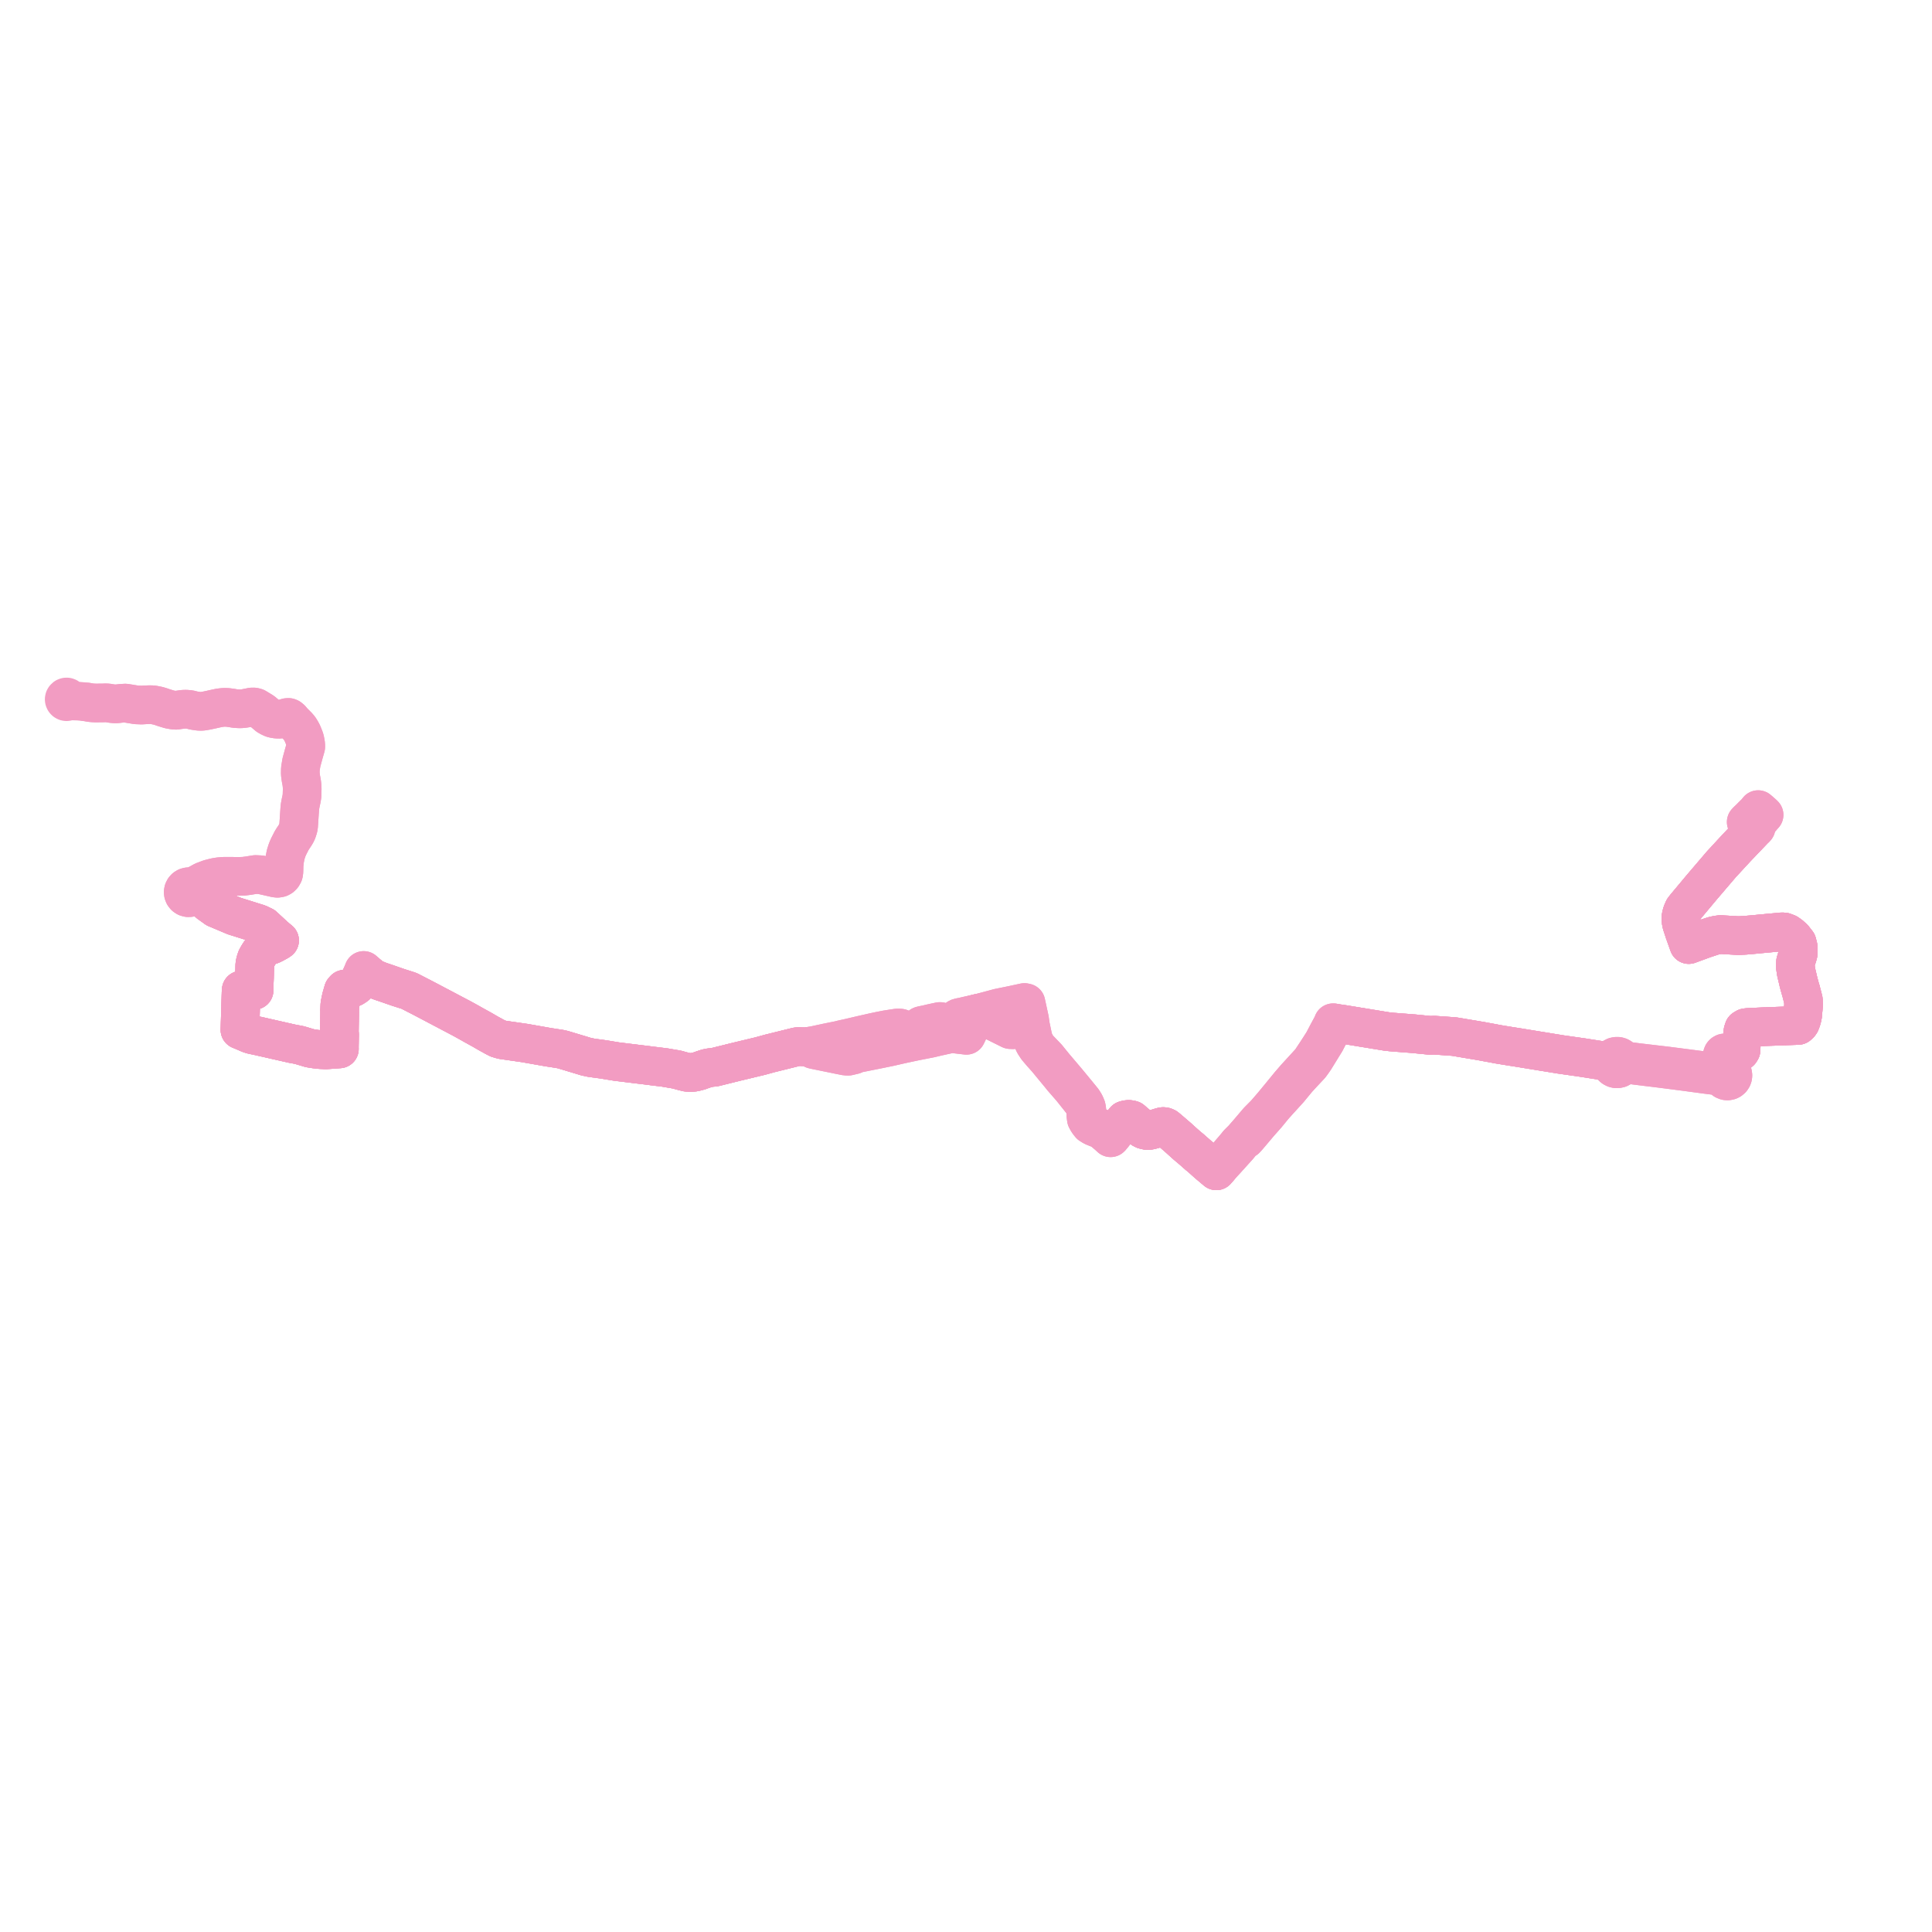     
<svg width="601.933" height="601.933" version="1.1"
     xmlns="http://www.w3.org/2000/svg">

  <title>Plan de ligne</title>
  <desc>Du 2022-08-29 au 9999-01-01</desc>

<path d='M 548.544 255.055 L 549.618 253.885 L 549.44 253.707 L 549.322 253.59 L 549.048 253.348 L 548.663 253.01 L 548.518 252.882 L 548.321 252.709 L 547.77 252.245 L 547.117 253.06 L 546.496 253.672 L 545.93 254.229 L 545.439 254.731 L 545.219 254.955 L 544.397 255.733 L 544.046 256.106 L 544.405 256.398 L 544.637 256.587 L 545.104 256.966 L 545.443 257.242 L 546.691 258.256 L 546.542 258.388 L 545.809 259.156 L 540.99 264.207 L 536.29 269.301 L 533.946 272.048 L 530.12 276.531 L 529.66 277.083 L 525.884 281.603 L 525.133 282.502 L 524.519 283.297 L 524.055 284.377 L 523.772 285.42 L 523.718 285.915 L 523.733 286.845 L 523.928 287.857 L 524.808 290.542 L 525.759 293.199 L 526.148 294.285 L 530.976 292.514 L 531.961 292.189 L 532.444 292.029 L 533.14 291.799 L 533.639 291.634 L 534.134 291.496 L 535.062 291.305 L 536.013 291.175 L 538.606 291.326 L 539.891 291.401 L 541.612 291.501 L 543.631 291.401 L 546.312 291.166 L 548.981 290.91 L 550.905 290.73 L 553.569 290.484 L 555.155 290.327 L 555.848 290.371 L 556.878 290.761 L 557.694 291.325 L 558.775 292.286 L 559.903 293.733 L 560.233 295.038 L 560.263 295.653 L 560.278 296.433 L 560.218 297.198 L 559.941 298.151 L 559.634 298.998 L 559.409 299.779 L 559.368 301.214 L 559.6 302.804 L 559.836 303.822 L 560.413 306.245 L 560.619 306.988 L 560.914 308.054 L 561.053 308.481 L 561.668 310.857 L 561.843 311.534 L 561.933 313.013 L 561.596 316.591 L 561.266 317.813 L 560.937 318.677 L 560.615 319.13 L 560.195 319.487 L 558.501 319.549 L 553.187 319.743 L 549.547 319.876 L 544.563 320.114 L 543.892 320.21 L 543.293 320.572 L 543.218 320.818 L 543.039 321.341 L 542.966 321.887 L 543.013 322.916 L 542.778 323.835 L 542.542 324.753 L 542.43 327.183 L 542.176 327.588 L 541.623 328.042 L 539.978 328.115 L 538.937 327.878 L 538.183 327.959 L 537.75 328.07 L 537.465 328.019 L 537.18 328.065 L 536.914 328.209 L 536.713 328.435 L 536.601 328.716 L 536.591 329.017 L 536.682 329.304 L 536.865 329.543 L 537.119 329.707 L 537.502 330.744 L 537.761 331.437 L 537.803 332.044 L 537.752 332.52 L 537.567 332.987 L 537.329 333.524 L 537.07 333.7 L 536.838 333.931 L 536.238 334.111 L 535.802 334.156 L 535.194 334.118 L 534.451 334.048 L 530.868 333.592 L 529.207 333.38 L 527.75 333.192 L 519.397 332.112 L 517.6 331.901 L 511.856 331.226 L 510.142 331.025 L 507.902 330.731 L 507.282 330.649 L 506.474 330.496 L 505.888 330.303 L 505.551 330.192 L 505.303 329.8 L 504.971 329.478 L 504.551 329.234 L 504.084 329.1 L 503.613 329.097 L 503.124 329.192 L 502.634 329.45 L 502.426 329.625 L 501.196 330.253 L 500.536 330.349 L 498.888 330.413 L 498.353 330.323 L 497.625 330.21 L 493.078 329.497 L 491.925 329.33 L 487.44 328.692 L 487.219 328.661 L 486.326 328.533 L 483.069 328.004 L 481.21 327.701 L 480.365 327.564 L 477.831 327.151 L 475.115 326.708 L 472.357 326.258 L 471.049 326.058 L 470.672 326 L 469.64 325.83 L 466.847 325.373 L 463.835 324.804 L 463.644 324.771 L 463.011 324.661 L 462.187 324.502 L 461.335 324.345 L 457.252 323.66 L 456.801 323.584 L 455.771 323.411 L 455.338 323.338 L 454.028 323.118 L 453.086 322.96 L 447.042 322.53 L 446.833 322.515 L 446.122 322.554 L 445.32 322.554 L 445.081 322.53 L 443.283 322.35 L 441.967 322.218 L 440.447 322.066 L 433.559 321.531 L 431.985 321.355 L 431.858 321.334 L 431.342 321.249 L 428.082 320.715 L 423.586 319.978 L 420.453 319.465 L 420.159 319.416 L 419.23 319.264 L 418.191 319.094 L 416.73 318.892 L 415.977 318.753 L 415.7 318.701 L 415.349 318.635 L 415.143 319.209 L 414.901 319.655 L 413.588 322.084 L 412.281 324.588 L 411.746 325.423 L 410.573 327.256 L 408.798 329.947 L 408.365 330.607 L 407.819 331.204 L 406.612 332.522 L 403.843 335.545 L 403.646 335.76 L 401.815 337.877 L 399.087 341.213 L 398.732 341.647 L 398.01 342.52 L 396.444 344.413 L 394.216 346.991 L 392.976 348.244 L 391.964 349.267 L 388.521 353.314 L 388.291 353.559 L 387.193 354.829 L 385.798 356.212 L 385.738 356.272 L 385.348 356.771 L 384.488 357.804 L 383.362 359.108 L 381.945 360.837 L 380.811 362.146 L 380.566 362.599 L 379.83 363.785 L 379.619 364.027 L 378.966 364.778 L 378.593 364.462 L 376.301 362.536 L 375.815 362.104 L 374.583 360.99 L 374.155 360.614 L 373.28 359.893 L 371.329 358.172 L 371.107 357.976 L 370 357.061 L 369.193 356.358 L 367.035 354.406 L 364.373 352.114 L 363.883 351.701 L 363.324 351.244 L 362.867 351.048 L 362.394 350.988 L 361.914 351.066 L 359.854 351.714 L 359.303 351.885 L 358.268 352.162 L 357.529 352.242 L 356.415 351.982 L 355.878 351.703 L 354.932 350.93 L 354.59 350.636 L 352.976 349.248 L 352.616 348.939 L 352.271 348.84 L 351.699 348.761 L 351.516 348.77 L 351.026 348.832 L 350.467 348.985 L 349.411 350.291 L 348.32 351.623 L 346.96 353.317 L 346.67 353.677 L 346.326 354.11 L 345.974 353.773 L 345.715 353.527 L 345.162 353.06 L 343.509 351.796 L 342.602 351.331 L 341.62 351.067 L 340.9 350.874 L 339.983 350.311 L 339.194 349.463 L 338.763 348.608 L 338.591 348.056 L 338.541 347.471 L 338.6 346.666 L 338.625 346.222 L 338.614 345.729 L 338.453 344.916 L 338.009 343.892 L 337.534 343.135 L 337.363 342.862 L 337.348 342.842 L 336.172 341.401 L 336.172 341.401 L 335.987 341.173 L 334.13 338.909 L 333.112 337.679 L 332.508 336.95 L 330.988 335.15 L 328.437 332.15 L 328.039 331.659 L 327.316 330.764 L 326.466 329.713 L 326.258 329.456 L 325.234 328.389 L 323.451 326.53 L 322.846 325.679 L 322.245 324.497 L 322.013 324.002 L 321.891 323.595 L 321.846 323.363 L 321.247 320.485 L 321.107 319.814 L 321.041 319.496 L 320.767 317.583 L 320.045 314.255 L 319.887 313.529 L 319.77 312.992 L 319.702 312.678 L 319.65 312.44 L 319.181 312.339 L 316.145 312.991 L 314.994 313.238 L 311.095 314.031 L 306.933 315.151 L 305.38 315.569 L 304.647 315.719 L 303.905 315.907 L 302.172 316.283 L 300.021 316.783 L 299.289 316.925 L 298.778 317.032 L 298.522 317.135 L 298.395 317.209 L 298.158 317.536 L 297.843 317.836 L 297.392 318.101 L 297.014 318.206 L 295.914 318.478 L 294.679 318.729 L 294.3 318.746 L 293.929 318.642 L 293.514 318.462 L 293.044 318.273 L 292.784 318.26 L 291.941 318.44 L 291.438 318.548 L 291.005 318.641 L 289.95 318.872 L 288.894 319.128 L 288.034 319.307 L 287.696 319.373 L 287.247 319.46 L 286.948 319.564 L 286.739 319.727 L 286.359 320.263 L 285.986 320.602 L 285.521 320.843 L 284.346 321.123 L 283.737 321.253 L 283.251 321.315 L 282.74 321.348 L 282.292 321.269 L 281.297 320.668 L 281.038 320.515 L 280.545 320.319 L 279.719 320.276 L 279.213 320.328 L 276.673 320.724 L 276.182 320.8 L 275.86 320.864 L 275.662 320.902 L 274.061 321.218 L 273.167 321.407 L 272.194 321.614 L 268.43 322.466 L 264.361 323.418 L 264.219 323.449 L 263.676 323.567 L 263.057 323.701 L 262.443 323.835 L 261.435 324.09 L 257.92 324.8 L 255.434 325.335 L 253.799 325.687 L 251.966 325.996 L 250.94 326.114 L 250.062 326.117 L 248.913 326.059 L 248.491 326.087 L 248.086 326.161 L 240.763 327.978 L 239.781 328.222 L 239.02 328.431 L 237.621 328.815 L 237.309 328.901 L 236.835 329.031 L 236.38 329.141 L 229.226 330.857 L 222.662 332.487 L 221.279 332.625 L 220.243 332.832 L 219.218 333.17 L 218.58 333.387 L 218.447 333.433 L 217.885 333.646 L 217.11 333.849 L 216.917 333.9 L 216.398 334.036 L 215.574 334.118 L 215.342 334.142 L 214.04 334.074 L 212.684 333.736 L 210.865 333.233 L 210.246 333.128 L 207.055 332.582 L 202.17 331.982 L 201.599 331.902 L 201.217 331.858 L 200.528 331.773 L 192.105 330.742 L 188.447 330.14 L 188.145 330.091 L 188.028 330.073 L 187.134 329.945 L 184.345 329.573 L 182.625 329.212 L 181.553 328.883 L 179.592 328.293 L 175.63 327.1 L 175.407 327.033 L 174.343 326.8 L 173.587 326.687 L 172.299 326.489 L 171.891 326.418 L 171.622 326.39 L 170.513 326.207 L 166.877 325.566 L 163.456 324.962 L 163.302 324.94 L 163.07 324.907 L 158.285 324.217 L 156.473 323.957 L 155.111 323.557 L 153.802 322.878 L 153.396 322.629 L 152.417 322.112 L 151.284 321.459 L 150.161 320.805 L 147.36 319.26 L 146.564 318.803 L 146.009 318.494 L 145.092 317.985 L 144.082 317.429 L 143.932 317.346 L 139.779 315.157 L 132.493 311.316 L 131.218 310.649 L 130.624 310.351 L 129.684 309.865 L 127.458 308.716 L 124.104 307.648 L 123.943 307.592 L 123.233 307.346 L 121.971 306.909 L 120.314 306.335 L 119.446 306.035 L 119.381 306.012 L 118.805 305.829 L 118.046 305.55 L 116.684 304.982 L 115.807 304.53 L 115.223 304.022 L 114.172 303.106 L 113.839 302.816 L 113.307 302.353 L 112.872 303.437 L 112.755 303.728 L 112.593 304.125 L 112.522 304.256 L 112.084 305.176 L 111.873 305.646 L 111.732 305.951 L 111.549 306.335 L 111.027 306.989 L 110.313 307.497 L 109.896 307.719 L 109.363 307.887 L 108.378 307.993 L 107.36 308.182 L 106.968 308.622 L 106.438 310.453 L 106.383 310.625 L 106.19 311.49 L 105.998 312.429 L 105.889 312.972 L 105.806 314.879 L 105.824 315.247 L 105.818 315.693 L 105.805 316.655 L 105.786 318.026 L 105.772 318.69 L 105.742 320.697 L 105.724 321.849 L 105.797 322.236 L 105.738 325.574 L 105.724 326.38 L 105.74 326.796 L 102.969 326.995 L 101.585 327.092 L 100.231 327.033 L 99.862 327.018 L 98.303 326.853 L 97.013 326.649 L 96.562 326.577 L 93.32 325.607 L 92.698 325.488 L 91.897 325.333 L 91.228 325.22 L 90.571 325.071 L 84.986 323.803 L 83.971 323.573 L 80.311 322.741 L 79.631 322.601 L 78.671 322.404 L 77.735 322.119 L 77.004 321.802 L 75.638 321.211 L 74.755 320.85 L 75.061 310.735 L 75.107 309.231 L 75.16 308.486 L 76.319 308.505 L 78.701 308.542 L 79.163 308.549 L 79.181 306.912 L 79.21 306.261 L 79.277 304.734 L 79.337 302.463 L 79.345 302.118 L 79.358 301.589 L 79.368 301.213 L 79.385 300.654 L 79.472 300.087 L 79.677 299.291 L 79.927 298.563 L 80.471 297.592 L 81.111 296.614 L 81.585 296.069 L 82.366 295.356 L 83.587 294.724 L 84.699 294.337 L 85.39 293.996 L 85.783 293.78 L 86.57 293.346 L 86.724 293.256 L 86.791 293.212 L 87.106 293.003 L 86.132 292.196 L 85.59 291.736 L 82.121 288.524 L 80.538 287.77 L 80.355 287.715 L 73.834 285.667 L 73.044 285.421 L 67.282 282.99 L 65.119 281.453 L 64.811 281.169 L 63.337 279.81 L 62.634 279.163 L 62.049 278.949 L 61.247 278.414 L 60.742 277.957 L 60.489 277.726 L 60.415 277.423 L 60.288 277.139 L 59.948 276.711 L 59.49 276.413 L 59.082 276.289 L 58.595 276.277 L 58.124 276.402 L 57.708 276.656 L 57.398 276.99 L 57.178 277.42 L 57.086 277.894 L 57.13 278.375 L 57.306 278.824 L 57.64 279.245 L 58.088 279.542 L 58.607 279.684 L 59.143 279.659 L 59.646 279.469 L 60.064 279.131 L 60.995 278.955 L 62.049 278.949 L 62.634 279.163 L 65.119 281.453' fill='transparent' stroke='#f29cc2' stroke-linecap='round' stroke-linejoin='round' stroke-width='12.039'/><path d='M 548.544 255.055 L 549.618 253.885 L 549.44 253.707 L 549.322 253.59 L 549.048 253.348 L 548.663 253.01 L 548.518 252.882 L 548.321 252.709 L 547.77 252.245 L 547.117 253.06 L 546.496 253.672 L 545.93 254.229 L 545.439 254.731 L 545.219 254.955 L 544.397 255.733 L 544.046 256.106 L 544.405 256.398 L 544.637 256.587 L 545.104 256.966 L 545.443 257.242 L 546.691 258.256 L 546.542 258.388 L 545.809 259.156 L 540.99 264.207 L 536.29 269.301 L 533.946 272.048 L 530.12 276.531 L 529.66 277.083 L 525.884 281.603 L 525.133 282.502 L 524.519 283.297 L 524.055 284.377 L 523.772 285.42 L 523.718 285.915 L 523.733 286.845 L 523.928 287.857 L 524.808 290.542 L 525.759 293.199 L 526.148 294.285 L 530.976 292.514 L 531.961 292.189 L 532.444 292.029 L 533.14 291.799 L 533.639 291.634 L 534.134 291.496 L 535.062 291.305 L 536.013 291.175 L 538.606 291.326 L 539.891 291.401 L 541.612 291.501 L 543.631 291.401 L 546.312 291.166 L 548.981 290.91 L 550.905 290.73 L 553.569 290.484 L 555.155 290.327 L 555.848 290.371 L 556.878 290.761 L 557.694 291.325 L 558.775 292.286 L 559.903 293.733 L 560.233 295.038 L 560.263 295.653 L 560.278 296.433 L 560.218 297.198 L 559.941 298.151 L 559.634 298.998 L 559.409 299.779 L 559.368 301.214 L 559.6 302.804 L 559.836 303.822 L 560.413 306.245 L 560.619 306.988 L 560.914 308.054 L 561.053 308.481 L 561.668 310.857 L 561.843 311.534 L 561.933 313.013 L 561.596 316.591 L 561.266 317.813 L 560.937 318.677 L 560.615 319.13 L 560.195 319.487 L 558.501 319.549 L 553.187 319.743 L 549.547 319.876 L 544.563 320.114 L 543.892 320.21 L 543.293 320.572 L 543.218 320.818 L 543.039 321.341 L 542.966 321.887 L 543.013 322.916 L 542.778 323.835 L 542.542 324.753 L 542.43 327.183 L 542.176 327.588 L 541.623 328.042 L 539.978 328.115 L 538.937 327.878 L 538.183 327.959 L 537.75 328.07 L 537.465 328.019 L 537.18 328.065 L 536.914 328.209 L 536.713 328.435 L 536.601 328.716 L 536.591 329.017 L 536.682 329.304 L 536.865 329.543 L 537.119 329.707 L 537.502 330.744 L 537.761 331.437 L 537.803 332.044 L 537.752 332.52 L 537.567 332.987 L 537.329 333.524 L 537.07 333.7 L 536.838 333.931 L 536.238 334.111 L 535.802 334.156 L 535.194 334.118 L 534.451 334.048 L 530.868 333.592 L 529.207 333.38 L 527.75 333.192 L 519.397 332.112 L 517.6 331.901 L 511.856 331.226 L 510.142 331.025 L 507.902 330.731 L 507.282 330.649 L 506.474 330.496 L 505.888 330.303 L 505.551 330.192 L 505.303 329.8 L 504.971 329.478 L 504.551 329.234 L 504.084 329.1 L 503.613 329.097 L 503.124 329.192 L 502.634 329.45 L 502.426 329.625 L 501.196 330.253 L 500.536 330.349 L 498.888 330.413 L 498.353 330.323 L 497.625 330.21 L 493.078 329.497 L 491.925 329.33 L 487.44 328.692 L 487.219 328.661 L 486.326 328.533 L 483.069 328.004 L 481.21 327.701 L 480.365 327.564 L 477.831 327.151 L 475.115 326.708 L 472.357 326.258 L 471.049 326.058 L 470.672 326 L 469.64 325.83 L 466.847 325.373 L 463.835 324.804 L 463.644 324.771 L 463.011 324.661 L 462.187 324.502 L 461.335 324.345 L 457.252 323.66 L 456.801 323.584 L 455.771 323.411 L 455.338 323.338 L 454.028 323.118 L 453.086 322.96 L 447.042 322.53 L 446.833 322.515 L 446.122 322.554 L 445.32 322.554 L 445.081 322.53 L 443.283 322.35 L 441.967 322.218 L 440.447 322.066 L 433.559 321.531 L 431.985 321.355 L 431.858 321.334 L 431.342 321.249 L 428.082 320.715 L 423.586 319.978 L 420.453 319.465 L 420.159 319.416 L 419.23 319.264 L 418.191 319.094 L 416.73 318.892 L 415.977 318.753 L 415.7 318.701 L 415.349 318.635 L 415.143 319.209 L 414.901 319.655 L 413.588 322.084 L 412.281 324.588 L 411.746 325.423 L 410.573 327.256 L 408.798 329.947 L 408.365 330.607 L 407.819 331.204 L 406.612 332.522 L 403.843 335.545 L 403.646 335.76 L 401.815 337.877 L 399.087 341.213 L 398.732 341.647 L 398.01 342.52 L 396.444 344.413 L 394.216 346.991 L 392.976 348.244 L 391.964 349.267 L 388.521 353.314 L 388.291 353.559 L 387.193 354.829 L 385.798 356.212 L 385.738 356.272 L 385.348 356.771 L 384.488 357.804 L 383.362 359.108 L 381.945 360.837 L 380.811 362.146 L 380.566 362.599 L 379.83 363.785 L 379.619 364.027 L 378.966 364.778 L 378.593 364.462 L 376.301 362.536 L 375.815 362.104 L 374.583 360.99 L 374.155 360.614 L 373.28 359.893 L 371.329 358.172 L 371.107 357.976 L 370 357.061 L 369.193 356.358 L 367.035 354.406 L 364.373 352.114 L 363.883 351.701 L 363.324 351.244 L 362.867 351.048 L 362.394 350.988 L 361.914 351.066 L 359.854 351.714 L 359.303 351.885 L 358.268 352.162 L 357.529 352.242 L 356.415 351.982 L 355.878 351.703 L 354.932 350.93 L 354.59 350.636 L 352.976 349.248 L 352.616 348.939 L 352.271 348.84 L 351.699 348.761 L 351.516 348.77 L 351.026 348.832 L 350.467 348.985 L 349.411 350.291 L 348.32 351.623 L 346.96 353.317 L 346.67 353.677 L 346.326 354.11 L 345.974 353.773 L 345.715 353.527 L 345.162 353.06 L 343.509 351.796 L 342.602 351.331 L 341.62 351.067 L 340.9 350.874 L 339.983 350.311 L 339.194 349.463 L 338.763 348.608 L 338.591 348.056 L 338.541 347.471 L 338.6 346.666 L 338.625 346.222 L 338.614 345.729 L 338.453 344.916 L 338.009 343.892 L 337.534 343.135 L 337.363 342.862 L 337.348 342.842 L 336.172 341.401 L 336.172 341.401 L 335.987 341.173 L 334.13 338.909 L 333.112 337.679 L 332.508 336.95 L 330.988 335.15 L 328.437 332.15 L 328.039 331.659 L 327.316 330.764 L 326.466 329.713 L 326.258 329.456 L 325.234 328.389 L 323.451 326.53 L 322.846 325.679 L 322.245 324.497 L 322.013 324.002 L 321.891 323.595 L 321.846 323.363 L 321.247 320.485 L 321.107 319.814 L 321.041 319.496 L 320.767 317.583 L 320.045 314.255 L 319.887 313.529 L 319.77 312.992 L 319.702 312.678 L 319.65 312.44 L 319.181 312.339 L 316.145 312.991 L 314.994 313.238 L 311.095 314.031 L 306.933 315.151 L 305.38 315.569 L 304.647 315.719 L 303.905 315.907 L 302.172 316.283 L 300.021 316.783 L 299.289 316.925 L 298.778 317.032 L 298.522 317.135 L 298.395 317.209 L 298.158 317.536 L 297.843 317.836 L 297.392 318.101 L 297.014 318.206 L 295.914 318.478 L 294.679 318.729 L 294.3 318.746 L 293.929 318.642 L 293.514 318.462 L 293.044 318.273 L 292.784 318.26 L 291.941 318.44 L 291.438 318.548 L 291.005 318.641 L 289.95 318.872 L 288.894 319.128 L 288.034 319.307 L 287.696 319.373 L 287.247 319.46 L 286.948 319.564 L 286.739 319.727 L 286.359 320.263 L 285.986 320.602 L 285.521 320.843 L 284.346 321.123 L 283.737 321.253 L 283.251 321.315 L 282.74 321.348 L 282.292 321.269 L 281.297 320.668 L 281.038 320.515 L 280.545 320.319 L 279.719 320.276 L 279.213 320.328 L 276.673 320.724 L 276.182 320.8 L 275.86 320.864 L 275.662 320.902 L 274.061 321.218 L 273.167 321.407 L 272.194 321.614 L 268.43 322.466 L 264.361 323.418 L 264.219 323.449 L 263.676 323.567 L 263.057 323.701 L 262.443 323.835 L 261.435 324.09 L 257.92 324.8 L 255.434 325.335 L 253.799 325.687 L 251.966 325.996 L 250.94 326.114 L 250.062 326.117 L 248.913 326.059 L 248.491 326.087 L 248.086 326.161 L 240.763 327.978 L 239.781 328.222 L 239.02 328.431 L 237.621 328.815 L 237.309 328.901 L 236.835 329.031 L 236.38 329.141 L 229.226 330.857 L 222.662 332.487 L 221.279 332.625 L 220.243 332.832 L 219.218 333.17 L 218.58 333.387 L 218.447 333.433 L 217.885 333.646 L 217.11 333.849 L 216.917 333.9 L 216.398 334.036 L 215.574 334.118 L 215.342 334.142 L 214.04 334.074 L 212.684 333.736 L 210.865 333.233 L 210.246 333.128 L 207.055 332.582 L 202.17 331.982 L 201.599 331.902 L 201.217 331.858 L 200.528 331.773 L 192.105 330.742 L 188.447 330.14 L 188.145 330.091 L 188.028 330.073 L 187.134 329.945 L 184.345 329.573 L 182.625 329.212 L 181.553 328.883 L 179.592 328.293 L 175.63 327.1 L 175.407 327.033 L 174.343 326.8 L 173.587 326.687 L 172.299 326.489 L 171.891 326.418 L 171.622 326.39 L 170.513 326.207 L 166.877 325.566 L 163.456 324.962 L 163.302 324.94 L 163.07 324.907 L 158.285 324.217 L 156.473 323.957 L 155.111 323.557 L 153.802 322.878 L 153.396 322.629 L 152.417 322.112 L 151.284 321.459 L 150.161 320.805 L 147.36 319.26 L 146.564 318.803 L 146.009 318.494 L 145.092 317.985 L 144.082 317.429 L 143.932 317.346 L 139.779 315.157 L 132.493 311.316 L 131.218 310.649 L 130.624 310.351 L 129.684 309.865 L 127.458 308.716 L 124.104 307.648 L 123.943 307.592 L 123.233 307.346 L 121.971 306.909 L 120.314 306.335 L 119.446 306.035 L 119.381 306.012 L 118.805 305.829 L 118.046 305.55 L 116.684 304.982 L 115.807 304.53 L 115.223 304.022 L 114.172 303.106 L 113.839 302.816 L 113.307 302.353 L 112.872 303.437 L 112.755 303.728 L 112.593 304.125 L 112.522 304.256 L 112.084 305.176 L 111.873 305.646 L 111.732 305.951 L 111.549 306.335 L 111.027 306.989 L 110.313 307.497 L 109.896 307.719 L 109.363 307.887 L 108.378 307.993 L 107.36 308.182 L 106.968 308.622 L 106.438 310.453 L 106.383 310.625 L 106.19 311.49 L 105.998 312.429 L 105.889 312.972 L 105.806 314.879 L 105.824 315.247 L 105.818 315.693 L 105.805 316.655 L 105.786 318.026 L 105.772 318.69 L 105.742 320.697 L 105.724 321.849 L 105.797 322.236 L 105.738 325.574 L 105.724 326.38 L 105.74 326.796 L 102.969 326.995 L 101.585 327.092 L 100.231 327.033 L 99.862 327.018 L 98.303 326.853 L 97.013 326.649 L 96.562 326.577 L 93.32 325.607 L 92.698 325.488 L 91.897 325.333 L 91.228 325.22 L 90.571 325.071 L 84.986 323.803 L 83.971 323.573 L 80.311 322.741 L 79.631 322.601 L 78.671 322.404 L 77.735 322.119 L 77.004 321.802 L 75.638 321.211 L 74.755 320.85 L 75.061 310.735 L 75.107 309.231 L 75.16 308.486 L 76.319 308.505 L 78.701 308.542 L 79.163 308.549 L 79.181 306.912 L 79.21 306.261 L 79.277 304.734 L 79.337 302.463 L 79.345 302.118 L 79.358 301.589 L 79.368 301.213 L 79.385 300.654 L 79.472 300.087 L 79.677 299.291 L 79.927 298.563 L 80.471 297.592 L 81.111 296.614 L 81.585 296.069 L 82.366 295.356 L 83.587 294.724 L 84.699 294.337 L 85.39 293.996 L 85.783 293.78 L 86.57 293.346 L 86.724 293.256 L 86.791 293.212 L 87.106 293.003 L 86.132 292.196 L 85.59 291.736 L 82.121 288.524 L 80.538 287.77 L 80.355 287.715 L 73.834 285.667 L 73.044 285.421 L 67.282 282.99 L 65.119 281.453 L 64.811 281.169 L 63.337 279.81 L 62.634 279.163 L 62.049 278.949 L 61.247 278.414 L 60.742 277.957 L 60.489 277.726 L 60.415 277.423 L 60.288 277.139 L 60.723 276.268 L 61.054 275.774 L 62.132 275.194 L 63.125 274.646 L 63.334 274.53 L 64.3 274.165 L 65.26 273.801 L 67.05 273.343 L 68.375 273.129 L 69.813 273.021 L 70.115 273.017 L 70.528 273.014 L 73.531 273.034 L 74.427 273.04 L 74.762 273.036 L 75.65 273.013 L 75.93 273.006 L 77.331 272.826 L 79.607 272.458 L 81.112 272.526 L 82.34 272.773 L 85.807 273.561 L 86.428 273.636 L 86.957 273.557 L 87.17 273.501 L 87.597 273.268 L 88.016 272.848 L 88.346 272.263 L 88.435 271.873 L 88.473 271.093 L 88.502 269.556 L 88.606 268.572 L 88.667 267.998 L 89.012 266.225 L 89.446 264.86 L 89.711 264.228 L 89.896 263.803 L 90.162 263.276 L 90.837 261.944 L 91.247 261.278 L 91.692 260.619 L 92.085 260.008 L 92.45 259.351 L 92.616 258.923 L 92.748 258.511 L 92.907 258.022 L 92.947 257.835 L 93.021 257.493 L 93.198 254.922 L 93.244 254.22 L 93.378 252.226 L 93.478 251.195 L 93.669 250.16 L 93.894 249.136 L 94.062 248.187 L 94.103 247.748 L 94.105 247.352 L 94.157 245.75 L 94.1 244.711 L 94.062 244.4 L 93.984 243.755 L 93.869 243.152 L 93.754 242.549 L 93.591 241.34 L 93.558 241.102 L 93.579 239.585 L 93.715 238.738 L 93.905 237.556 L 94.647 234.835 L 95.257 232.708 L 95.249 232.026 L 95.175 231.441 L 94.985 230.482 L 94.786 229.864 L 94.181 228.381 L 93.727 227.559 L 93.304 226.885 L 93.107 226.658 L 92.649 226.131 L 91.365 224.854 L 90.727 224.099 L 90.658 224.017 L 90.185 223.633 L 89.916 223.525 L 89.432 223.549 L 89.274 223.602 L 89.088 223.654 L 88.215 223.92 L 87.183 224.072 L 86.285 224.069 L 85.171 223.88 L 84.836 223.778 L 84.167 223.477 L 83.448 223.066 L 81.896 221.748 L 81.221 221.333 L 80.309 220.773 L 79.728 220.429 L 79.107 220.267 L 78.452 220.271 L 77.874 220.394 L 77.284 220.503 L 76.385 220.69 L 75.912 220.75 L 75.315 220.825 L 74.633 220.841 L 74.011 220.81 L 73.158 220.743 L 72.711 220.665 L 72.132 220.563 L 70.866 220.398 L 69.946 220.375 L 69.467 220.398 L 68.388 220.518 L 67.253 220.757 L 65.656 221.116 L 65.093 221.235 L 64.449 221.372 L 63.294 221.574 L 62.767 221.628 L 61.953 221.606 L 60.466 221.388 L 59.066 221.043 L 57.995 220.953 L 57.186 220.968 L 55.704 221.17 L 54.872 221.29 L 54.131 221.249 L 52.866 221.034 L 51.112 220.499 L 50.125 220.156 L 49.215 219.886 L 47.885 219.619 L 47.445 219.569 L 46.606 219.549 L 46.054 219.568 L 45.52 219.587 L 44.614 219.639 L 44.09 219.669 L 43.846 219.661 L 42.443 219.605 L 40.229 219.236 L 39.016 219.054 L 37.79 219.129 L 36.362 219.287 L 35.475 219.274 L 34.684 219.191 L 34.114 219.091 L 33.558 218.994 L 32.771 218.976 L 31.982 219.004 L 30.745 219.015 L 29.794 219.026 L 28.855 218.98 L 27.851 218.869 L 27.368 218.749 L 26.87 218.693 L 25.901 218.596 L 24.422 218.449 L 22.951 218.401 L 22.152 218.375 L 21.727 217.934 L 21.428 217.623 L 21.298 217.403 L 21.1 217.241 L 20.86 217.155 L 20.606 217.158 L 20.366 217.245 L 20.274 217.316 L 20.145 217.456 L 20.048 217.62 L 20 217.86 L 20.02 218.05 L 20.09 218.226 L 20.134 218.309 L 20.294 218.475 L 20.498 218.583 L 20.725 218.623 L 20.953 218.59 L 21.184 218.473 L 21.334 218.32 L 22.152 218.375 L 24.422 218.449 L 25.901 218.596 L 26.87 218.693' fill='transparent' stroke='#f29cc2' stroke-linecap='round' stroke-linejoin='round' stroke-width='12.039'/><path d='M 26.87 218.693 L 27.368 218.749 L 27.851 218.869 L 28.855 218.98 L 29.794 219.026 L 30.745 219.015 L 31.982 219.004 L 32.771 218.976 L 33.558 218.994 L 34.114 219.091 L 34.684 219.191 L 35.475 219.274 L 36.362 219.287 L 37.79 219.129 L 38.538 219.083 L 39.016 219.054 L 40.229 219.236 L 42.443 219.605 L 43.846 219.661 L 44.09 219.669 L 44.614 219.639 L 45.52 219.587 L 46.606 219.549 L 47.445 219.569 L 47.885 219.619 L 49.215 219.886 L 50.125 220.156 L 51.112 220.499 L 51.914 220.744 L 52.866 221.034 L 54.131 221.249 L 54.872 221.29 L 55.704 221.17 L 57.186 220.968 L 57.995 220.953 L 59.066 221.043 L 60.466 221.388 L 61.953 221.606 L 62.767 221.628 L 63.294 221.574 L 64.449 221.372 L 65.093 221.235 L 65.656 221.116 L 67.253 220.757 L 68.388 220.518 L 69.467 220.398 L 69.946 220.375 L 70.866 220.398 L 72.132 220.563 L 72.711 220.665 L 73.158 220.743 L 74.011 220.81 L 74.633 220.841 L 75.315 220.825 L 75.912 220.75 L 76.385 220.69 L 77.284 220.503 L 77.874 220.394 L 78.452 220.271 L 79.107 220.267 L 79.728 220.429 L 80.309 220.773 L 81.221 221.333 L 81.896 221.748 L 83.448 223.066 L 84.167 223.477 L 84.836 223.778 L 85.171 223.88 L 86.285 224.069 L 87.183 224.072 L 88.215 223.92 L 89.088 223.654 L 89.274 223.602 L 89.432 223.549 L 89.916 223.525 L 90.185 223.633 L 90.658 224.017 L 90.727 224.099 L 91.365 224.854 L 92.649 226.131 L 93.107 226.658 L 93.304 226.885 L 93.727 227.559 L 94.181 228.381 L 94.786 229.864 L 94.985 230.482 L 95.175 231.441 L 95.249 232.026 L 95.257 232.708 L 94.647 234.835 L 93.905 237.556 L 93.715 238.738 L 93.579 239.585 L 93.558 241.102 L 93.591 241.34 L 93.754 242.549 L 93.869 243.152 L 93.984 243.755 L 94.062 244.4 L 94.1 244.711 L 94.157 245.75 L 94.105 247.352 L 94.103 247.748 L 94.062 248.187 L 93.894 249.136 L 93.669 250.16 L 93.478 251.195 L 93.378 252.226 L 93.244 254.22 L 93.198 254.922 L 93.021 257.493 L 92.947 257.835 L 92.907 258.022 L 92.748 258.511 L 92.616 258.923 L 92.45 259.351 L 92.085 260.008 L 91.692 260.619 L 91.247 261.278 L 90.837 261.944 L 90.162 263.276 L 89.896 263.803 L 89.711 264.228 L 89.446 264.86 L 89.012 266.225 L 88.667 267.998 L 88.606 268.572 L 88.502 269.556 L 88.473 271.093 L 88.435 271.873 L 88.346 272.263 L 88.016 272.848 L 87.597 273.268 L 87.17 273.501 L 86.957 273.557 L 86.428 273.636 L 85.807 273.561 L 82.34 272.773 L 81.112 272.526 L 79.607 272.458 L 77.331 272.826 L 75.93 273.006 L 75.65 273.013 L 74.762 273.036 L 74.427 273.04 L 73.531 273.034 L 70.528 273.014 L 70.115 273.017 L 69.813 273.021 L 68.375 273.129 L 67.05 273.343 L 65.26 273.801 L 63.334 274.53 L 63.125 274.646 L 62.132 275.194 L 61.054 275.774 L 60.468 276.051 L 59.926 276.251 L 59.49 276.413 L 59.082 276.289 L 58.595 276.277 L 58.124 276.402 L 57.708 276.656 L 57.398 276.99 L 57.178 277.42 L 57.086 277.894 L 57.13 278.375 L 57.306 278.824 L 57.64 279.245 L 58.088 279.542 L 58.607 279.684 L 59.143 279.659 L 59.646 279.469 L 60.064 279.131 L 61.12 278.931 L 62.049 278.949 L 62.634 279.163 L 63.448 279.913 L 64.811 281.169 L 65.119 281.453 L 67.282 282.99 L 73.044 285.421 L 73.834 285.667 L 80.355 287.715 L 80.538 287.77 L 82.121 288.524 L 83.843 290.119 L 85.59 291.736 L 86.132 292.196 L 87.106 293.003 L 86.791 293.212 L 86.724 293.256 L 86.57 293.346 L 85.783 293.78 L 85.39 293.996 L 84.699 294.337 L 83.587 294.724 L 82.366 295.356 L 81.585 296.069 L 81.111 296.614 L 80.471 297.592 L 79.927 298.563 L 79.677 299.291 L 79.472 300.087 L 79.385 300.654 L 79.368 301.213 L 79.358 301.589 L 79.345 302.118 L 79.337 302.463 L 79.277 304.734 L 79.21 306.261 L 79.181 306.912 L 79.163 308.549 L 78.701 308.542 L 75.16 308.486 L 75.107 309.231 L 75.061 310.735 L 74.978 313.477 L 74.755 320.85 L 75.638 321.211 L 77.004 321.802 L 77.735 322.119 L 78.671 322.404 L 79.631 322.601 L 80.311 322.741 L 83.971 323.573 L 84.986 323.803 L 90.571 325.071 L 91.228 325.22 L 91.897 325.333 L 92.698 325.488 L 93.32 325.607 L 96.562 326.577 L 98.303 326.853 L 99.862 327.018 L 100.231 327.033 L 101.585 327.092 L 102.969 326.995 L 105.74 326.796 L 105.724 326.38 L 105.744 325.245 L 105.797 322.236 L 105.724 321.849 L 105.742 320.697 L 105.772 318.69 L 105.786 318.026 L 105.805 316.655 L 105.824 315.247 L 105.806 314.879 L 105.889 312.972 L 105.998 312.429 L 106.19 311.49 L 106.383 310.625 L 106.438 310.453 L 106.815 309.15 L 106.968 308.622 L 107.36 308.182 L 108.378 307.993 L 109.363 307.887 L 109.896 307.719 L 110.313 307.497 L 111.027 306.989 L 111.549 306.335 L 111.732 305.951 L 111.873 305.646 L 112.084 305.176 L 112.522 304.256 L 112.593 304.125 L 113.044 304.036 L 114.173 303.898 L 115.223 304.022 L 115.807 304.53 L 116.684 304.982 L 118.046 305.55 L 118.278 305.636 L 118.805 305.829 L 119.381 306.012 L 119.446 306.035 L 120.314 306.335 L 123.233 307.346 L 123.943 307.592 L 124.104 307.648 L 127.458 308.716 L 127.889 308.939 L 129.684 309.865 L 130.624 310.351 L 131.218 310.649 L 132.493 311.316 L 143.932 317.346 L 144.082 317.429 L 145.092 317.985 L 146.009 318.494 L 146.564 318.803 L 147.36 319.26 L 150.161 320.805 L 151.284 321.459 L 152.417 322.112 L 153.396 322.629 L 153.802 322.878 L 155.111 323.557 L 156.473 323.957 L 158.285 324.217 L 163.07 324.907 L 163.302 324.94 L 163.456 324.962 L 170.513 326.207 L 171.622 326.39 L 171.891 326.418 L 172.299 326.489 L 173.587 326.687 L 174.343 326.8 L 175.407 327.033 L 175.63 327.1 L 179.592 328.293 L 181.553 328.883 L 182.625 329.212 L 184.345 329.573 L 187.134 329.945 L 188.028 330.073 L 188.145 330.091 L 188.447 330.14 L 191.111 330.579 L 192.105 330.742 L 200.528 331.773 L 201.217 331.858 L 201.599 331.902 L 202.17 331.982 L 207.055 332.582 L 210.865 333.233 L 212.684 333.736 L 214.04 334.074 L 215.342 334.142 L 215.574 334.118 L 216.398 334.036 L 216.917 333.9 L 217.11 333.849 L 217.885 333.646 L 218.447 333.433 L 218.58 333.387 L 219.218 333.17 L 220.243 332.832 L 221.279 332.625 L 222.662 332.487 L 229.226 330.857 L 232.929 329.969 L 236.38 329.141 L 236.835 329.031 L 237.309 328.901 L 237.621 328.815 L 239.781 328.222 L 240.763 327.978 L 248.086 326.161 L 248.491 326.087 L 248.913 326.059 L 250.062 326.117 L 250.94 326.114 L 251.966 325.996 L 252.512 326.121 L 252.67 326.19 L 252.759 326.261 L 253.099 326.618 L 253.334 326.958 L 253.716 327.056 L 256.718 327.669 L 259.808 328.299 L 261.428 328.633 L 263.565 329.055 L 264.318 329.068 L 264.608 329 L 266.015 328.667 L 266.462 328.429 L 267.059 328.22 L 272.273 327.182 L 272.918 327.053 L 273.297 326.978 L 273.55 326.926 L 277.158 326.185 L 278.376 325.907 L 280.371 325.452 L 281.161 325.271 L 281.613 325.176 L 283.834 324.705 L 284.403 324.585 L 285.08 324.441 L 288.7 323.729 L 288.942 323.682 L 289.761 323.522 L 290.405 323.372 L 291.291 323.159 L 291.934 323.004 L 292.399 322.902 L 292.855 322.802 L 294.78 322.378 L 295.754 322.164 L 296.004 322.109 L 296.348 322.063 L 296.668 322.039 L 298.327 322.236 L 301.093 322.564 L 301.2 322.367 L 302.927 318.712 L 303.542 317.409 L 303.62 317.22 L 303.905 315.907 L 304.647 315.719 L 305.38 315.569 L 305.785 316.169 L 308.377 317.619 L 308.51 317.685 L 308.543 317.709 L 309.701 318.275 L 310.266 318.555 L 310.618 318.729 L 310.983 318.911 L 313.105 319.962 L 314.774 320.79 L 315.556 320.828 L 316.657 320.554 L 317.949 320.244 L 320.074 319.734 L 320.167 319.712 L 320.626 319.589 L 321.257 322.392 L 321.491 323.434 L 321.57 323.66 L 322.186 325.094 L 323.095 326.483 L 324.377 327.999 L 326.132 329.964 L 326.438 330.335 L 327.014 331.033 L 327.627 331.777 L 327.725 331.898 L 327.996 332.224 L 330.626 335.414 L 330.86 335.729 L 332.015 337.061 L 332.092 337.149 L 333.793 339.098 L 334.288 339.719 L 336.871 342.957 L 336.898 342.991 L 337.024 343.148 L 337.399 343.735 L 338.214 344.826 L 338.33 345.91 L 338.322 346.179 L 338.323 346.379 L 338.315 346.675 L 338.296 347.36 L 338.459 348.609 L 338.958 349.504 L 339.666 350.41 L 340.581 350.977 L 341.8 351.476 L 342.408 351.685 L 342.532 351.741 L 343.22 352.049 L 345.24 353.756 L 345.391 353.896 L 346.021 354.482 L 346.326 354.11 L 346.67 353.677 L 346.96 353.317 L 347.574 352.552 L 348.32 351.623 L 349.411 350.291 L 350.467 348.985 L 351.026 348.832 L 351.516 348.77 L 351.699 348.761 L 352.271 348.84 L 352.616 348.939 L 352.976 349.248 L 354.59 350.636 L 354.932 350.93 L 355.878 351.703 L 356.415 351.982 L 357.529 352.242 L 358.268 352.162 L 359.303 351.885 L 359.854 351.714 L 361.914 351.066 L 362.394 350.988 L 362.867 351.048 L 363.324 351.244 L 363.883 351.701 L 364.373 352.114 L 367.035 354.406 L 367.835 355.13 L 369.193 356.358 L 370 357.061 L 371.107 357.976 L 373.28 359.893 L 374.155 360.614 L 374.583 360.99 L 375.815 362.104 L 376.301 362.536 L 377.932 363.906 L 378.593 364.462 L 378.966 364.778 L 379.83 363.785 L 380.584 362.92 L 382.017 361.367 L 384.109 359.047 L 385.183 357.856 L 385.702 357.282 L 385.846 357.127 L 386.008 356.919 L 387.001 355.664 L 387.263 355.387 L 387.791 355.1 L 388.089 354.934 L 388.874 354.071 L 391.967 350.408 L 392.389 349.909 L 394.658 347.351 L 396.817 344.716 L 398.155 343.208 L 398.333 343.008 L 398.947 342.348 L 401.622 339.403 L 401.85 339.126 L 404.213 336.25 L 404.484 335.955 L 405.903 334.412 L 408.233 331.928 L 408.535 331.518 L 409.067 330.78 L 409.646 329.936 L 413 324.492 L 413.172 324.139 L 414.993 320.681 L 415.575 319.575 L 415.655 319.424 L 415.873 319.068 L 415.977 318.753 L 416.73 318.892 L 418.191 319.094 L 419.23 319.264 L 420.159 319.416 L 420.453 319.465 L 422.449 319.792 L 423.586 319.978 L 431.342 321.249 L 431.858 321.334 L 431.985 321.355 L 433.559 321.531 L 440.447 322.066 L 441.967 322.218 L 443.283 322.35 L 445.081 322.53 L 445.32 322.554 L 446.122 322.554 L 446.833 322.515 L 447.042 322.53 L 453.086 322.96 L 455.338 323.338 L 455.771 323.411 L 456.801 323.584 L 457.252 323.66 L 459.39 324.019 L 461.335 324.345 L 462.187 324.502 L 463.011 324.661 L 463.644 324.771 L 463.835 324.804 L 466.847 325.373 L 469.64 325.83 L 470.672 326 L 471.049 326.058 L 472.357 326.258 L 475.115 326.708 L 480.365 327.564 L 481.21 327.701 L 483.069 328.004 L 486.326 328.533 L 487.219 328.661 L 487.44 328.692 L 491.925 329.33 L 493.078 329.497 L 493.632 329.584 L 497.625 330.21 L 498.353 330.323 L 498.888 330.413 L 500.861 331.062 L 501.108 331.153 L 501.461 331.281 L 501.852 331.421 L 502.01 331.88 L 502.294 332.321 L 502.647 332.643 L 503.068 332.871 L 503.531 332.991 L 503.915 332.994 L 504.474 332.881 L 504.862 332.684 L 505.196 332.405 L 505.461 332.059 L 505.815 331.89 L 506.199 331.781 L 506.46 331.707 L 506.873 331.64 L 507.755 331.677 L 509.024 331.85 L 509.672 331.938 L 510.677 332.062 L 511.307 332.14 L 513.573 332.42 L 516.502 332.773 L 520.06 333.226 L 524.936 333.856 L 527.581 334.214 L 529.072 334.415 L 532.003 334.807 L 534.801 335.158 L 535.634 335.262 L 536.064 335.394 L 536.567 335.681 L 536.633 335.846 L 536.77 336.068 L 536.953 336.28 L 537.128 336.416 L 537.282 336.535 L 537.524 336.655 L 537.868 336.754 L 538.252 336.78 L 538.652 336.697 L 538.778 336.672 L 539.105 336.508 L 539.473 336.192 L 539.728 335.81 L 539.861 335.439 L 539.907 335.047 L 539.83 334.53 L 539.622 334.09 L 539.401 333.816 L 539.069 333.555 L 538.897 333.478 L 538.473 332.611 L 538.339 332.221 L 538.227 331.71 L 537.995 330.65 L 537.953 329.899 L 537.939 329.632 L 538.144 329.445 L 538.28 329.203 L 538.334 328.93 L 539.138 328.441 L 539.978 328.115 L 541.623 328.042 L 542.176 327.588 L 542.43 327.183 L 542.476 326.199 L 542.542 324.753 L 542.778 323.835 L 543.013 322.916 L 542.966 321.887 L 543.039 321.341 L 543.218 320.818 L 543.293 320.572 L 543.892 320.21 L 544.563 320.114 L 547.806 319.96 L 549.547 319.876 L 553.187 319.743 L 558.501 319.549 L 560.195 319.487 L 560.615 319.13 L 560.937 318.677 L 561.266 317.813 L 561.596 316.591 L 561.845 313.948 L 561.933 313.013 L 561.843 311.534 L 561.668 310.857 L 561.053 308.481 L 560.914 308.054 L 560.619 306.988 L 560.413 306.245 L 559.836 303.822 L 559.6 302.804 L 559.368 301.214 L 559.409 299.779 L 559.634 298.998 L 559.941 298.151 L 560.218 297.198 L 560.278 296.433 L 560.263 295.653 L 560.233 295.038 L 559.903 293.733 L 558.775 292.286 L 557.694 291.325 L 556.878 290.761 L 555.848 290.371 L 555.155 290.327 L 553.569 290.484 L 550.905 290.73 L 548.981 290.91 L 546.312 291.166 L 543.631 291.401 L 541.612 291.501 L 539.694 291.39 L 538.606 291.326 L 536.013 291.175 L 535.062 291.305 L 534.134 291.496 L 533.639 291.634 L 533.14 291.799 L 532.444 292.029 L 531.961 292.189 L 530.976 292.514 L 526.148 294.285 L 524.808 290.542 L 524.382 289.243 L 523.928 287.857 L 523.733 286.845 L 523.718 285.915 L 523.772 285.42 L 524.055 284.377 L 524.519 283.297 L 525.133 282.502 L 525.884 281.603 L 529.66 277.083 L 530.12 276.531 L 536.29 269.301 L 540.99 264.207 L 542.056 263.09 L 546.542 258.388 L 546.691 258.256 L 546.851 258.115 L 547.13 257.847 L 547.019 257.3 L 546.935 256.92 L 548.544 255.055' fill='transparent' stroke='#f29cc2' stroke-linecap='round' stroke-linejoin='round' stroke-width='12.039'/><path d='M 67.282 282.99 L 73.044 285.421 L 73.834 285.667 L 80.355 287.715 L 80.538 287.77 L 82.121 288.524 L 83.843 290.119 L 85.59 291.736 L 86.132 292.196 L 87.106 293.003 L 86.791 293.212 L 86.724 293.256 L 86.57 293.346 L 85.783 293.78 L 85.39 293.996 L 84.699 294.337 L 83.587 294.724 L 82.366 295.356 L 81.585 296.069 L 81.111 296.614 L 80.471 297.592 L 79.927 298.563 L 79.677 299.291 L 79.472 300.087 L 79.385 300.654 L 79.368 301.213 L 79.358 301.589 L 79.345 302.118 L 79.337 302.463 L 79.277 304.734 L 79.21 306.261 L 79.181 306.912 L 79.163 308.549 L 78.701 308.542 L 75.16 308.486 L 75.107 309.231 L 75.061 310.735 L 74.978 313.477 L 74.755 320.85 L 75.638 321.211 L 77.004 321.802 L 77.735 322.119 L 78.671 322.404 L 79.631 322.601 L 80.311 322.741 L 83.971 323.573 L 84.986 323.803 L 90.571 325.071 L 91.228 325.22 L 91.897 325.333 L 92.698 325.488 L 93.32 325.607 L 96.562 326.577 L 98.303 326.853 L 99.862 327.018 L 100.231 327.033 L 101.585 327.092 L 102.969 326.995 L 105.74 326.796 L 105.724 326.38 L 105.744 325.245 L 105.797 322.236 L 105.724 321.849 L 105.742 320.697 L 105.772 318.69 L 105.786 318.026 L 105.805 316.655 L 105.824 315.247 L 105.806 314.879 L 105.889 312.972 L 105.998 312.429 L 106.19 311.49 L 106.383 310.625 L 106.438 310.453 L 106.815 309.15 L 106.968 308.622 L 107.36 308.182 L 108.378 307.993 L 109.363 307.887 L 109.896 307.719 L 110.313 307.497 L 111.027 306.989 L 111.549 306.335 L 111.732 305.951 L 111.873 305.646 L 112.084 305.176 L 112.522 304.256 L 112.593 304.125 L 113.044 304.036 L 114.173 303.898 L 115.223 304.022 L 115.807 304.53 L 116.684 304.982 L 118.046 305.55 L 118.278 305.636 L 118.805 305.829 L 119.381 306.012 L 119.446 306.035 L 120.314 306.335 L 123.233 307.346 L 123.943 307.592 L 124.104 307.648 L 127.458 308.716 L 127.889 308.939 L 129.684 309.865 L 130.624 310.351 L 131.218 310.649 L 132.493 311.316 L 143.932 317.346 L 144.082 317.429 L 145.092 317.985 L 146.009 318.494 L 146.564 318.803 L 147.36 319.26 L 150.161 320.805 L 151.284 321.459 L 152.417 322.112 L 153.396 322.629 L 153.802 322.878 L 155.111 323.557 L 156.473 323.957 L 158.285 324.217 L 163.07 324.907 L 163.302 324.94 L 163.456 324.962 L 170.513 326.207 L 171.622 326.39 L 171.891 326.418 L 172.299 326.489 L 173.587 326.687 L 174.343 326.8 L 175.407 327.033 L 175.63 327.1 L 179.592 328.293 L 181.553 328.883 L 182.625 329.212 L 184.345 329.573 L 187.134 329.945 L 188.028 330.073 L 188.145 330.091 L 188.447 330.14 L 191.111 330.579 L 192.105 330.742 L 200.528 331.773 L 201.217 331.858 L 201.599 331.902 L 202.17 331.982 L 207.055 332.582 L 210.865 333.233 L 212.684 333.736 L 214.04 334.074 L 215.342 334.142 L 215.574 334.118 L 216.398 334.036 L 216.917 333.9 L 217.11 333.849 L 217.885 333.646 L 218.447 333.433 L 218.58 333.387 L 219.218 333.17 L 220.243 332.832 L 221.279 332.625 L 222.662 332.487 L 229.226 330.857 L 232.929 329.969 L 236.38 329.141 L 236.835 329.031 L 237.309 328.901 L 237.621 328.815 L 239.781 328.222 L 240.763 327.978 L 248.086 326.161 L 248.491 326.087 L 248.913 326.059 L 250.062 326.117 L 250.94 326.114 L 251.966 325.996 L 252.512 326.121 L 252.67 326.19 L 252.759 326.261 L 253.099 326.618 L 253.334 326.958 L 253.716 327.056 L 256.718 327.669 L 259.808 328.299 L 261.428 328.633 L 263.565 329.055 L 264.318 329.068 L 264.608 329 L 266.015 328.667 L 266.462 328.429 L 267.059 328.22 L 272.273 327.182 L 272.918 327.053 L 273.297 326.978 L 273.55 326.926 L 277.158 326.185 L 278.376 325.907 L 280.371 325.452 L 281.161 325.271 L 281.613 325.176 L 283.834 324.705 L 284.403 324.585 L 285.08 324.441 L 288.7 323.729 L 288.942 323.682 L 289.761 323.522 L 290.405 323.372 L 291.291 323.159 L 291.934 323.004 L 292.399 322.902 L 292.855 322.802 L 294.78 322.378 L 295.754 322.164 L 296.004 322.109 L 296.348 322.063 L 296.668 322.039 L 298.327 322.236 L 301.093 322.564 L 301.2 322.367 L 302.927 318.712 L 303.542 317.409 L 303.62 317.22 L 303.905 315.907 L 304.647 315.719 L 305.38 315.569 L 305.785 316.169 L 308.377 317.619 L 308.51 317.685 L 308.543 317.709 L 309.701 318.275 L 310.266 318.555 L 310.618 318.729 L 310.983 318.911 L 313.105 319.962 L 314.774 320.79 L 315.556 320.828 L 316.657 320.554 L 317.949 320.244 L 320.074 319.734 L 320.167 319.712 L 320.626 319.589 L 321.257 322.392 L 321.491 323.434 L 321.57 323.66 L 322.186 325.094 L 323.095 326.483 L 324.377 327.999 L 326.132 329.964 L 326.438 330.335 L 327.014 331.033 L 327.627 331.777 L 327.725 331.898 L 327.996 332.224 L 330.626 335.414 L 330.86 335.729 L 332.015 337.061 L 332.092 337.149 L 333.793 339.098 L 334.288 339.719 L 336.871 342.957 L 336.898 342.991 L 337.024 343.148 L 337.399 343.735 L 338.214 344.826 L 338.33 345.91 L 338.322 346.179 L 338.323 346.379 L 338.315 346.675 L 338.296 347.36 L 338.459 348.609 L 338.958 349.504 L 339.666 350.41 L 340.581 350.977 L 341.8 351.476 L 342.408 351.685 L 342.532 351.741 L 343.22 352.049 L 345.24 353.756 L 345.391 353.896 L 346.021 354.482 L 346.326 354.11 L 346.67 353.677 L 346.96 353.317 L 347.574 352.552 L 348.32 351.623 L 349.411 350.291 L 350.467 348.985 L 351.026 348.832 L 351.516 348.77 L 351.699 348.761 L 352.271 348.84 L 352.616 348.939 L 352.976 349.248 L 354.59 350.636 L 354.932 350.93 L 355.878 351.703 L 356.415 351.982 L 357.529 352.242 L 358.268 352.162 L 359.303 351.885 L 359.854 351.714 L 361.914 351.066 L 362.394 350.988 L 362.867 351.048 L 363.324 351.244 L 363.883 351.701 L 364.373 352.114 L 367.035 354.406 L 367.835 355.13 L 369.193 356.358 L 370 357.061 L 371.107 357.976 L 373.28 359.893 L 374.155 360.614 L 374.583 360.99 L 375.815 362.104 L 376.301 362.536 L 377.932 363.906 L 378.593 364.462 L 378.966 364.778 L 379.83 363.785 L 380.584 362.92 L 382.017 361.367 L 384.109 359.047 L 385.183 357.856 L 385.702 357.282 L 385.846 357.127 L 386.008 356.919 L 387.001 355.664 L 387.263 355.387 L 387.791 355.1 L 388.089 354.934 L 388.874 354.071 L 391.967 350.408 L 392.389 349.909 L 394.658 347.351 L 396.817 344.716 L 398.155 343.208 L 398.333 343.008 L 398.947 342.348 L 401.622 339.403 L 401.85 339.126 L 404.213 336.25 L 404.484 335.955 L 405.903 334.412 L 408.233 331.928 L 408.535 331.518 L 409.067 330.78 L 409.646 329.936 L 413 324.492 L 413.172 324.139 L 414.993 320.681 L 415.575 319.575 L 415.655 319.424 L 415.873 319.068 L 415.977 318.753 L 416.73 318.892 L 418.191 319.094 L 419.23 319.264 L 420.159 319.416 L 420.453 319.465 L 422.449 319.792 L 423.586 319.978 L 431.342 321.249 L 431.858 321.334 L 431.985 321.355 L 433.559 321.531 L 440.447 322.066 L 441.967 322.218 L 443.283 322.35 L 445.081 322.53 L 445.32 322.554 L 446.122 322.554 L 446.833 322.515 L 447.042 322.53 L 453.086 322.96 L 455.338 323.338 L 455.771 323.411 L 456.801 323.584 L 457.252 323.66 L 459.39 324.019 L 461.335 324.345 L 462.187 324.502 L 463.011 324.661 L 463.644 324.771 L 463.835 324.804 L 466.847 325.373 L 469.64 325.83 L 470.672 326 L 471.049 326.058 L 472.357 326.258 L 475.115 326.708 L 480.365 327.564 L 481.21 327.701 L 483.069 328.004 L 486.326 328.533 L 487.219 328.661 L 487.44 328.692 L 491.925 329.33 L 493.078 329.497 L 493.632 329.584 L 497.625 330.21 L 498.353 330.323 L 498.888 330.413 L 500.861 331.062 L 501.108 331.153 L 501.461 331.281 L 501.852 331.421 L 502.01 331.88 L 502.294 332.321 L 502.647 332.643 L 503.068 332.871 L 503.531 332.991 L 503.915 332.994 L 504.474 332.881 L 504.862 332.684 L 505.196 332.405 L 505.461 332.059 L 505.815 331.89 L 506.199 331.781 L 506.46 331.707 L 506.873 331.64 L 507.755 331.677 L 509.024 331.85 L 509.672 331.938 L 510.677 332.062 L 511.307 332.14 L 513.573 332.42 L 516.502 332.773 L 520.06 333.226 L 524.936 333.856 L 527.581 334.214 L 529.072 334.415 L 532.003 334.807 L 534.801 335.158 L 535.634 335.262 L 536.064 335.394 L 536.567 335.681 L 536.633 335.846 L 536.77 336.068 L 536.953 336.28 L 537.128 336.416 L 537.282 336.535 L 537.524 336.655 L 537.868 336.754 L 538.252 336.78 L 538.652 336.697 L 538.778 336.672 L 539.105 336.508 L 539.473 336.192 L 539.728 335.81 L 539.861 335.439 L 539.907 335.047 L 539.83 334.53 L 539.622 334.09 L 539.401 333.816 L 539.069 333.555 L 538.897 333.478 L 538.473 332.611 L 538.339 332.221 L 538.227 331.71 L 537.995 330.65 L 537.953 329.899 L 537.939 329.632 L 538.144 329.445 L 538.28 329.203 L 538.334 328.93 L 539.138 328.441 L 539.978 328.115 L 541.623 328.042 L 542.176 327.588 L 542.43 327.183 L 542.476 326.199 L 542.542 324.753 L 542.778 323.835 L 543.013 322.916 L 542.966 321.887 L 543.039 321.341 L 543.218 320.818 L 543.293 320.572 L 543.892 320.21 L 544.563 320.114 L 547.806 319.96 L 549.547 319.876 L 553.187 319.743 L 558.501 319.549 L 560.195 319.487 L 560.615 319.13 L 560.937 318.677 L 561.266 317.813 L 561.596 316.591 L 561.845 313.948 L 561.933 313.013 L 561.843 311.534 L 561.668 310.857 L 561.053 308.481 L 560.914 308.054 L 560.619 306.988 L 560.413 306.245 L 559.836 303.822 L 559.6 302.804 L 559.368 301.214 L 559.409 299.779 L 559.634 298.998 L 559.941 298.151 L 560.218 297.198 L 560.278 296.433 L 560.263 295.653 L 560.233 295.038 L 559.903 293.733 L 558.775 292.286 L 557.694 291.325 L 556.878 290.761 L 555.848 290.371 L 555.155 290.327 L 553.569 290.484 L 550.905 290.73 L 548.981 290.91 L 546.312 291.166 L 543.631 291.401 L 541.612 291.501 L 539.694 291.39 L 538.606 291.326 L 536.013 291.175 L 535.062 291.305 L 534.134 291.496 L 533.639 291.634 L 533.14 291.799 L 532.444 292.029 L 531.961 292.189 L 530.976 292.514 L 526.148 294.285 L 524.808 290.542 L 524.382 289.243 L 523.928 287.857 L 523.733 286.845 L 523.718 285.915 L 523.772 285.42 L 524.055 284.377 L 524.519 283.297 L 525.133 282.502 L 525.884 281.603 L 529.66 277.083 L 530.12 276.531 L 536.29 269.301 L 540.99 264.207 L 542.056 263.09 L 546.542 258.388 L 546.691 258.256 L 546.851 258.115 L 547.13 257.847 L 547.019 257.3 L 546.935 256.92 L 548.544 255.055' fill='transparent' stroke='#f29cc2' stroke-linecap='round' stroke-linejoin='round' stroke-width='12.039'/>
</svg>
